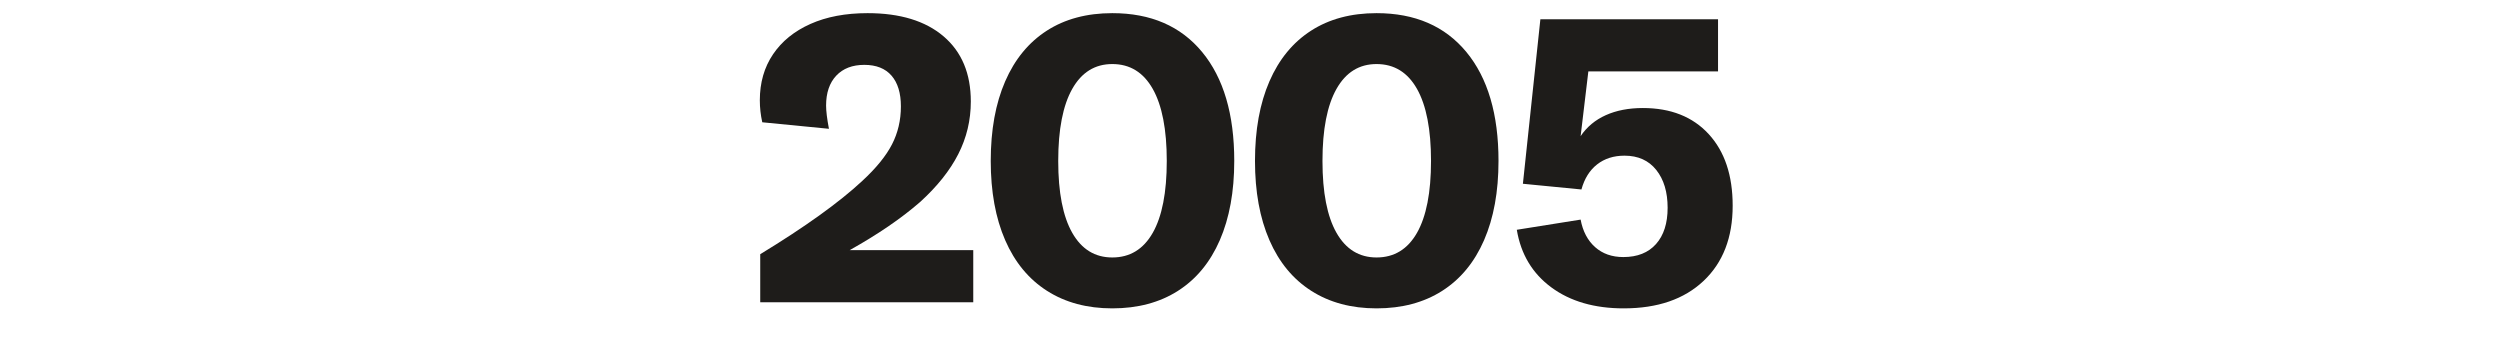 <?xml version="1.0" encoding="UTF-8" standalone="no"?>
<!DOCTYPE svg PUBLIC "-//W3C//DTD SVG 1.1//EN" "http://www.w3.org/Graphics/SVG/1.1/DTD/svg11.dtd">
<svg xmlns="http://www.w3.org/2000/svg" xmlns:xlink="http://www.w3.org/1999/xlink" xmlns:serif="http://www.serif.com/" width="600" height="86" viewBox="0 0 700 100" version="1.1" xml:space="preserve" style="fill-rule:evenodd;clip-rule:evenodd;stroke-linejoin:round;stroke-miterlimit:1.414;">
    <g transform="matrix(4.249,-1.08175e-16,2.60166e-16,1.767,982.957,-1354.19)">
        <g transform="matrix(0.235,0,0,0.566,-173.909,333.031)">
            <path d="M-31.199,836.634C-18.583,828.958 -9.045,822.118 -2.585,816.114C1.291,812.542 4.065,809.141 5.737,805.911C7.409,802.681 8.245,799.128 8.245,795.252C8.245,791.528 7.371,788.659 5.623,786.645C3.875,784.631 1.329,783.624 -2.015,783.624C-5.359,783.624 -7.981,784.631 -9.881,786.645C-11.781,788.659 -12.731,791.452 -12.731,795.024C-12.731,796.544 -12.465,798.71 -11.933,801.522L-30.629,799.698C-31.085,797.646 -31.313,795.594 -31.313,793.542C-31.313,788.602 -30.078,784.308 -27.608,780.66C-25.138,777.012 -21.642,774.181 -17.12,772.167C-12.598,770.153 -7.259,769.146 -1.103,769.146C8.017,769.146 15.123,771.312 20.215,775.644C25.307,779.976 27.853,786.056 27.853,793.884C27.853,799.128 26.675,804.049 24.319,808.647C21.963,813.245 18.391,817.71 13.603,822.042C8.359,826.602 1.785,831.086 -6.119,835.494L28.537,835.494L28.537,850.086L-31.199,850.086L-31.199,836.634Z" style="fill:rgb(30,28,26);fill-rule:nonzero;"/>
        </g>
        <g transform="matrix(0.235,0,0,0.566,-173.909,333.031)">
            <path d="M67.525,851.796C60.457,851.796 54.358,850.162 49.228,846.894C44.098,843.626 40.184,838.895 37.486,832.701C34.788,826.507 33.439,819.116 33.439,810.528C33.439,801.864 34.788,794.435 37.486,788.241C40.184,782.047 44.079,777.316 49.171,774.048C54.263,770.78 60.381,769.146 67.525,769.146C78.317,769.146 86.715,772.775 92.719,780.033C98.723,787.291 101.725,797.456 101.725,810.528C101.725,819.116 100.376,826.507 97.678,832.701C94.98,838.895 91.066,843.626 85.936,846.894C80.806,850.162 74.669,851.796 67.525,851.796ZM67.525,837.546C72.465,837.546 76.246,835.247 78.868,830.649C81.49,826.051 82.801,819.344 82.801,810.528C82.801,801.712 81.49,794.986 78.868,790.35C76.246,785.714 72.465,783.396 67.525,783.396C62.661,783.396 58.918,785.714 56.296,790.35C53.674,794.986 52.363,801.712 52.363,810.528C52.363,819.344 53.674,826.051 56.296,830.649C58.918,835.247 62.661,837.546 67.525,837.546Z" style="fill:rgb(30,28,26);fill-rule:nonzero;"/>
        </g>
        <g transform="matrix(0.235,0,0,0.566,-173.909,333.031)">
            <path d="M141.625,851.796C134.557,851.796 128.458,850.162 123.328,846.894C118.198,843.626 114.284,838.895 111.586,832.701C108.888,826.507 107.539,819.116 107.539,810.528C107.539,801.864 108.888,794.435 111.586,788.241C114.284,782.047 118.179,777.316 123.271,774.048C128.363,770.78 134.481,769.146 141.625,769.146C152.417,769.146 160.815,772.775 166.819,780.033C172.823,787.291 175.825,797.456 175.825,810.528C175.825,819.116 174.476,826.507 171.778,832.701C169.08,838.895 165.166,843.626 160.036,846.894C154.906,850.162 148.769,851.796 141.625,851.796ZM141.625,837.546C146.565,837.546 150.346,835.247 152.968,830.649C155.59,826.051 156.901,819.344 156.901,810.528C156.901,801.712 155.59,794.986 152.968,790.35C150.346,785.714 146.565,783.396 141.625,783.396C136.761,783.396 133.018,785.714 130.396,790.35C127.774,794.986 126.463,801.712 126.463,810.528C126.463,819.344 127.774,826.051 130.396,830.649C133.018,835.247 136.761,837.546 141.625,837.546Z" style="fill:rgb(30,28,26);fill-rule:nonzero;"/>
        </g>
        <g transform="matrix(0.235,0,0,0.566,-173.909,333.031)">
            <path d="M210.937,851.796C202.729,851.796 195.965,849.839 190.645,845.925C185.325,842.011 182.095,836.634 180.955,829.794L198.853,826.944C199.461,830.212 200.81,832.777 202.9,834.639C204.99,836.501 207.631,837.432 210.823,837.432C214.775,837.432 217.834,836.216 220,833.784C222.166,831.352 223.249,827.97 223.249,823.638C223.249,819.23 222.185,815.696 220.057,813.036C217.929,810.376 214.965,809.046 211.165,809.046C208.125,809.046 205.56,809.863 203.47,811.497C201.38,813.131 199.917,815.468 199.081,818.508L182.665,816.912L187.567,770.856L237.385,770.856L237.385,785.448L201.019,785.448L198.853,803.574C200.601,800.99 202.957,799.033 205.921,797.703C208.885,796.373 212.343,795.708 216.295,795.708C224.123,795.708 230.279,798.14 234.763,803.004C239.247,807.868 241.489,814.556 241.489,823.068C241.489,831.96 238.772,838.971 233.338,844.101C227.904,849.231 220.437,851.796 210.937,851.796Z" style="fill:rgb(30,28,26);fill-rule:nonzero;"/>
        </g>
    </g>
</svg>

